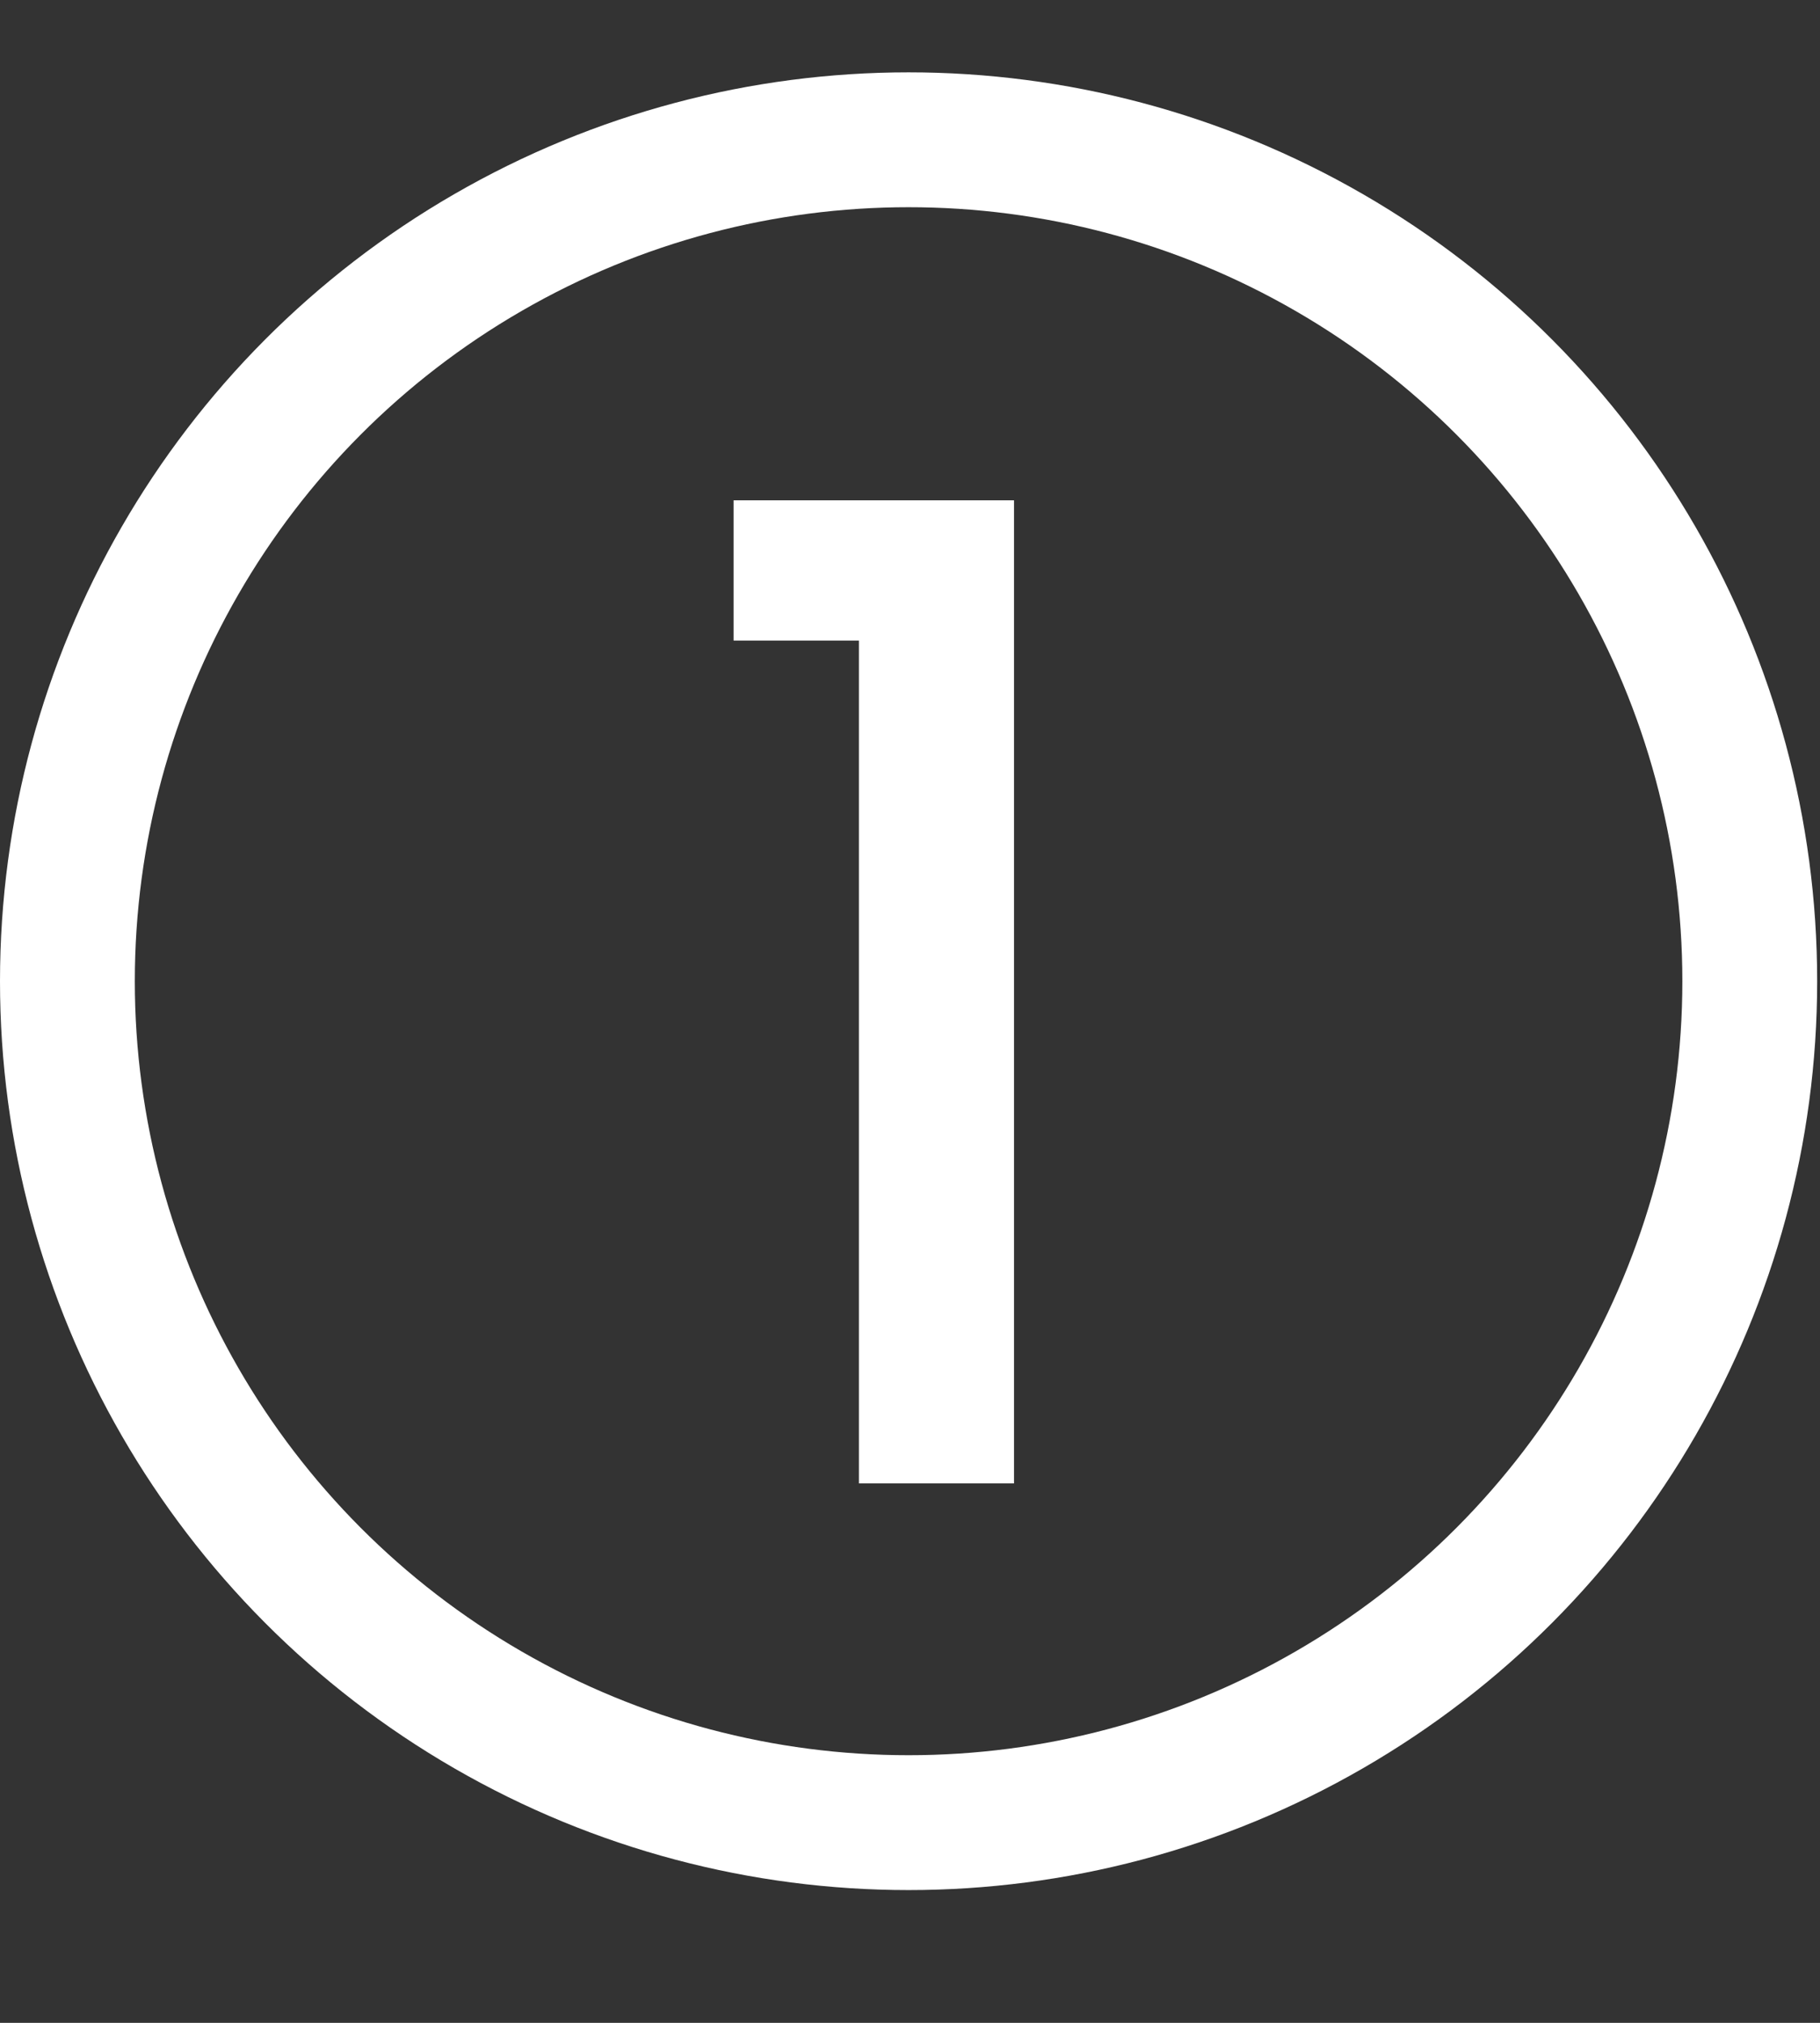 <svg xmlns="http://www.w3.org/2000/svg" width="27" height="30" viewBox="0 0 27 30" fill="none"><rect x="0" y="0" width="27" height="30" fill="#333333" stroke="none"/><path d="M12.742 22V9.5H10.883V7.42H15.043V22H12.742Z" fill="white"></path><circle cx="13.479" cy="14.552" r="12.479" stroke="white" stroke-width="2"></circle></svg>